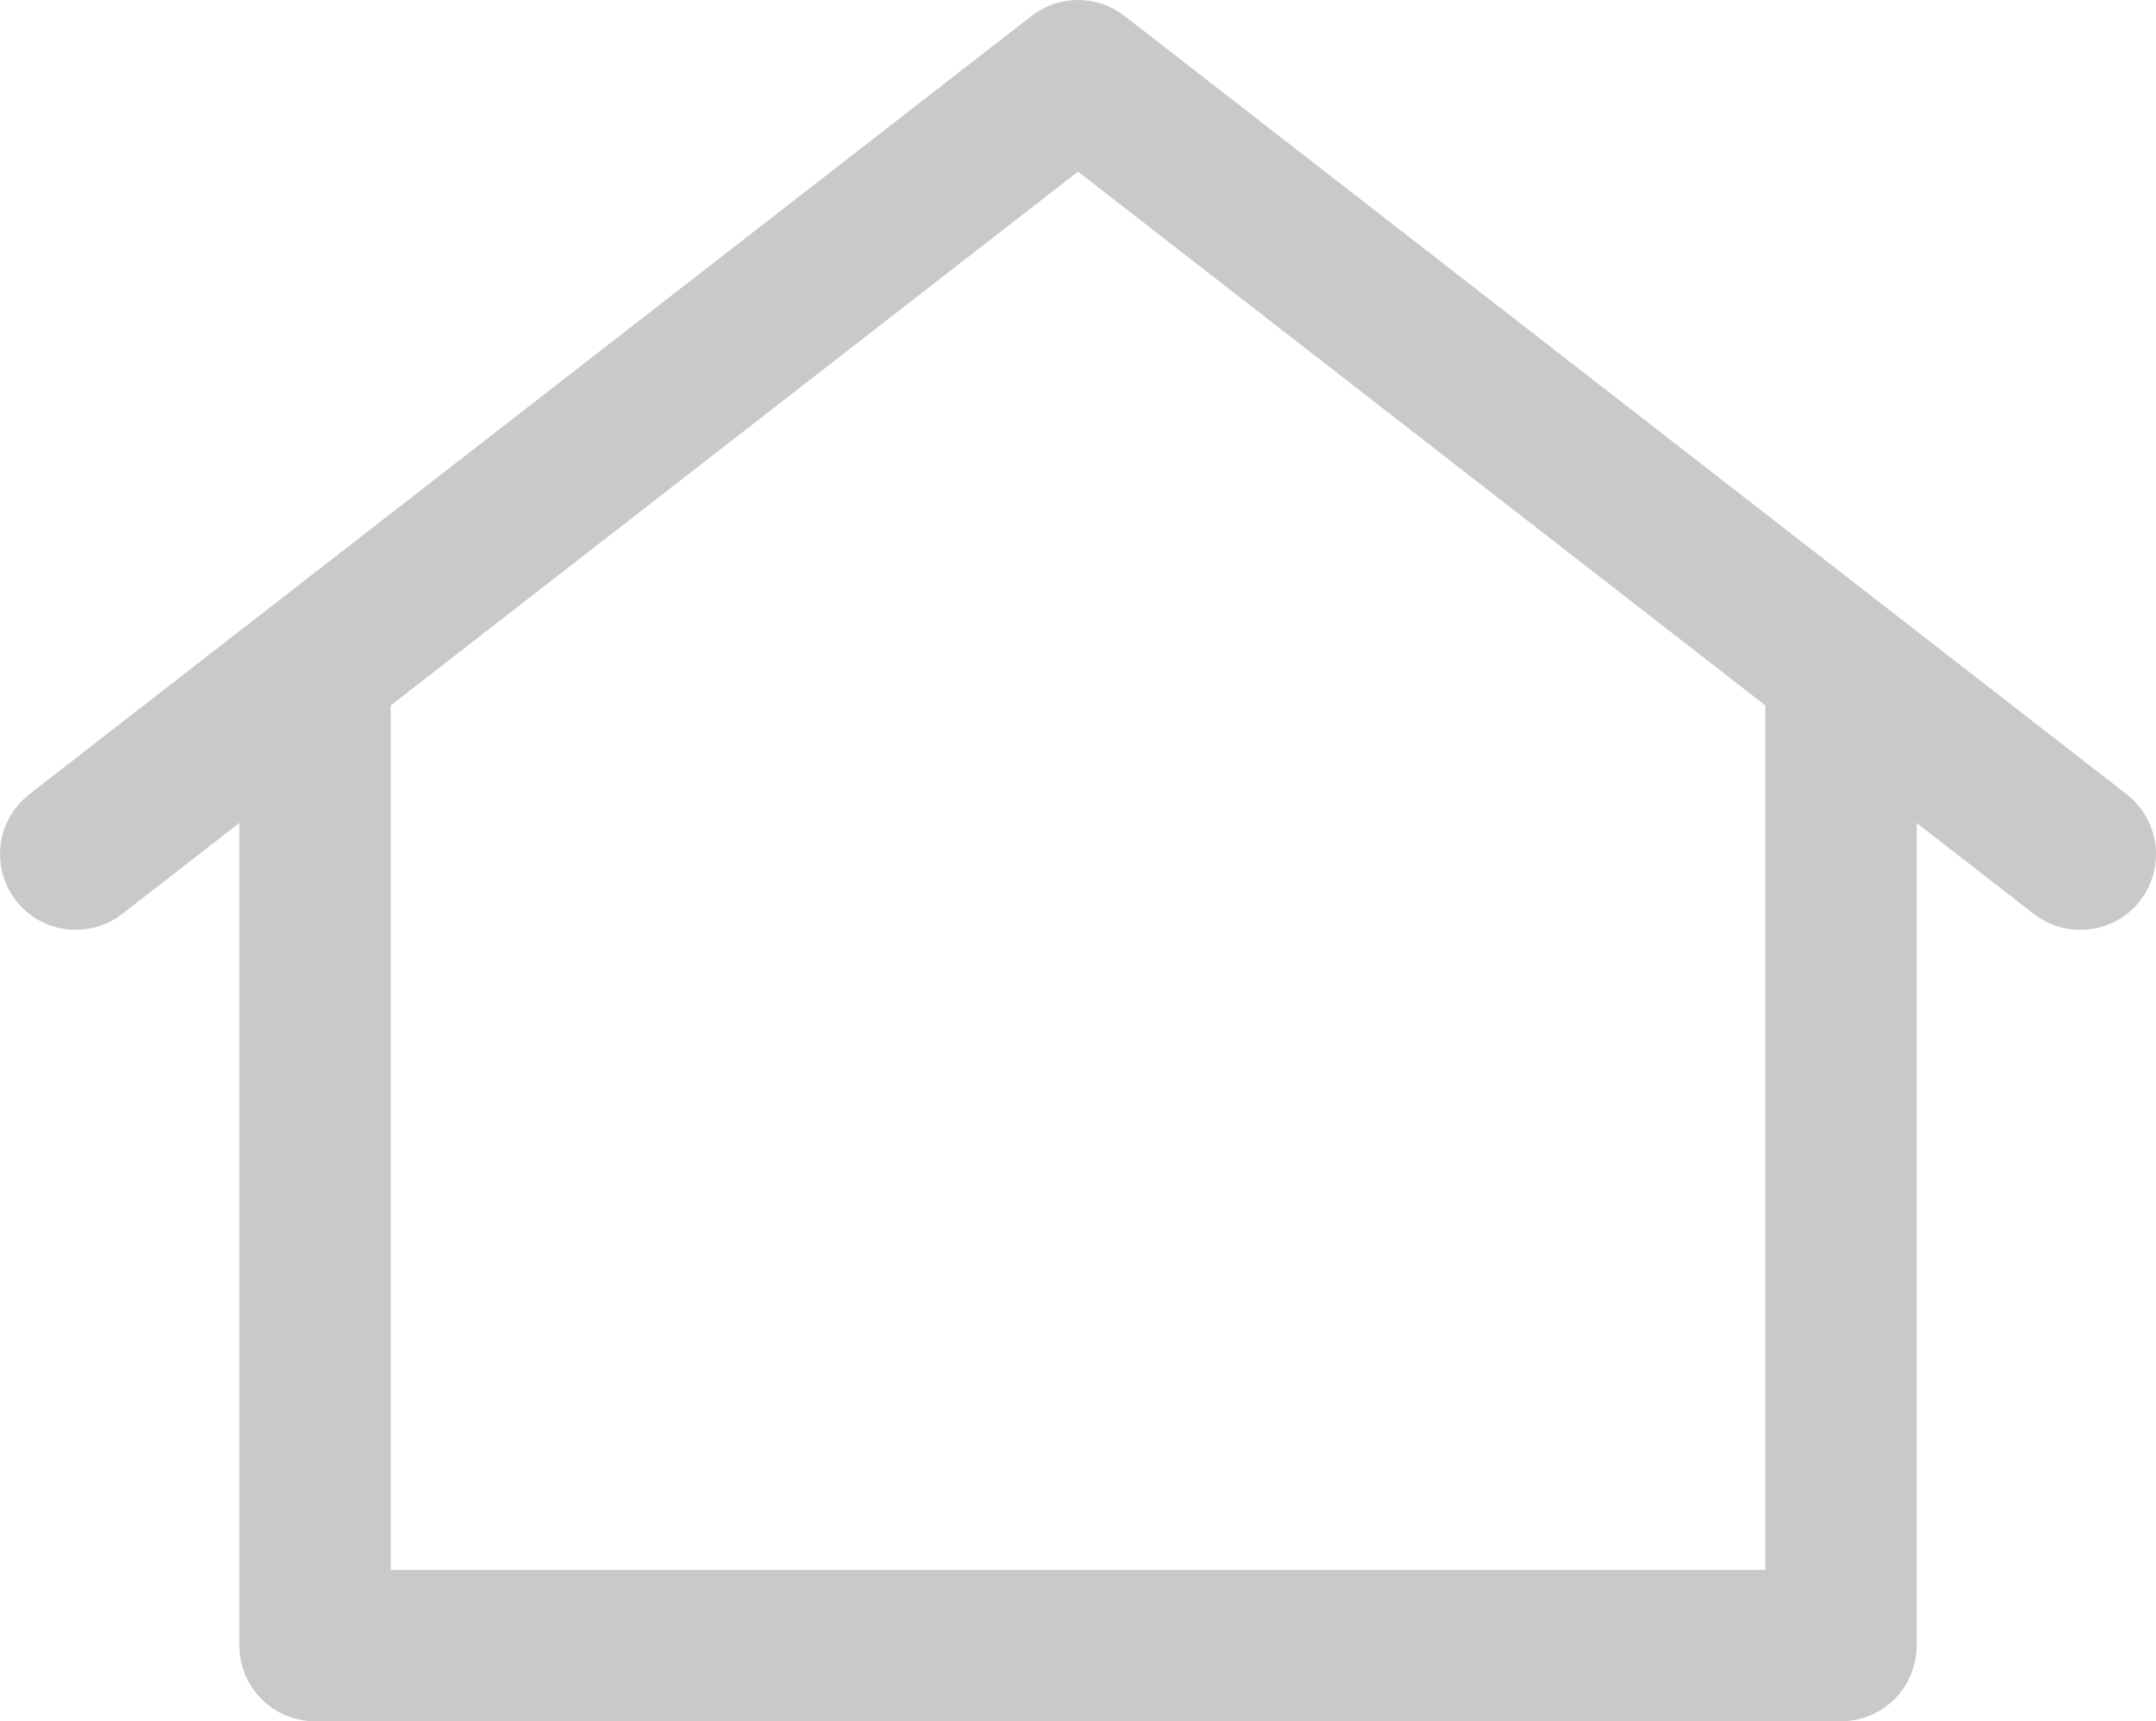 <?xml version="1.0" encoding="UTF-8"?>
<svg id="_레이어_2" data-name="레이어 2" xmlns="http://www.w3.org/2000/svg" viewBox="0 0 444.52 354.97">
  <defs>
    <style>
      .cls-1 {
        fill: #c9c9c9;
        stroke: #c9c9c9;
        stroke-miterlimit: 10;
        stroke-width: 14px;
      }
    </style>
  </defs>
  <g id="Layer_1" data-name="Layer 1">
    <g>
      <path class="cls-1" d="M379.57,347.97H64.96c-4.76,0-8.61-3.85-8.61-8.61v-196.22c0-4.76,3.85-8.63,8.61-8.63s8.61,3.87,8.61,8.63v187.6h297.39v-187.6c0-4.76,3.85-8.63,8.61-8.63s8.61,3.87,8.61,8.63v196.22c0,4.76-3.85,8.61-8.61,8.61"/>
      <path class="cls-1" d="M428.92,184.76c-1.86,0-3.72-.58-5.29-1.81L222.26,26.53,20.9,182.95c-3.77,2.92-9.17,2.23-12.09-1.52-2.91-3.77-2.23-9.18,1.52-12.1L216.98,8.81c3.12-2.41,7.45-2.41,10.57,0l206.65,160.53c3.75,2.92,4.44,8.33,1.52,12.1-1.69,2.18-4.24,3.32-6.8,3.32"/>
    </g>
  </g>
</svg>